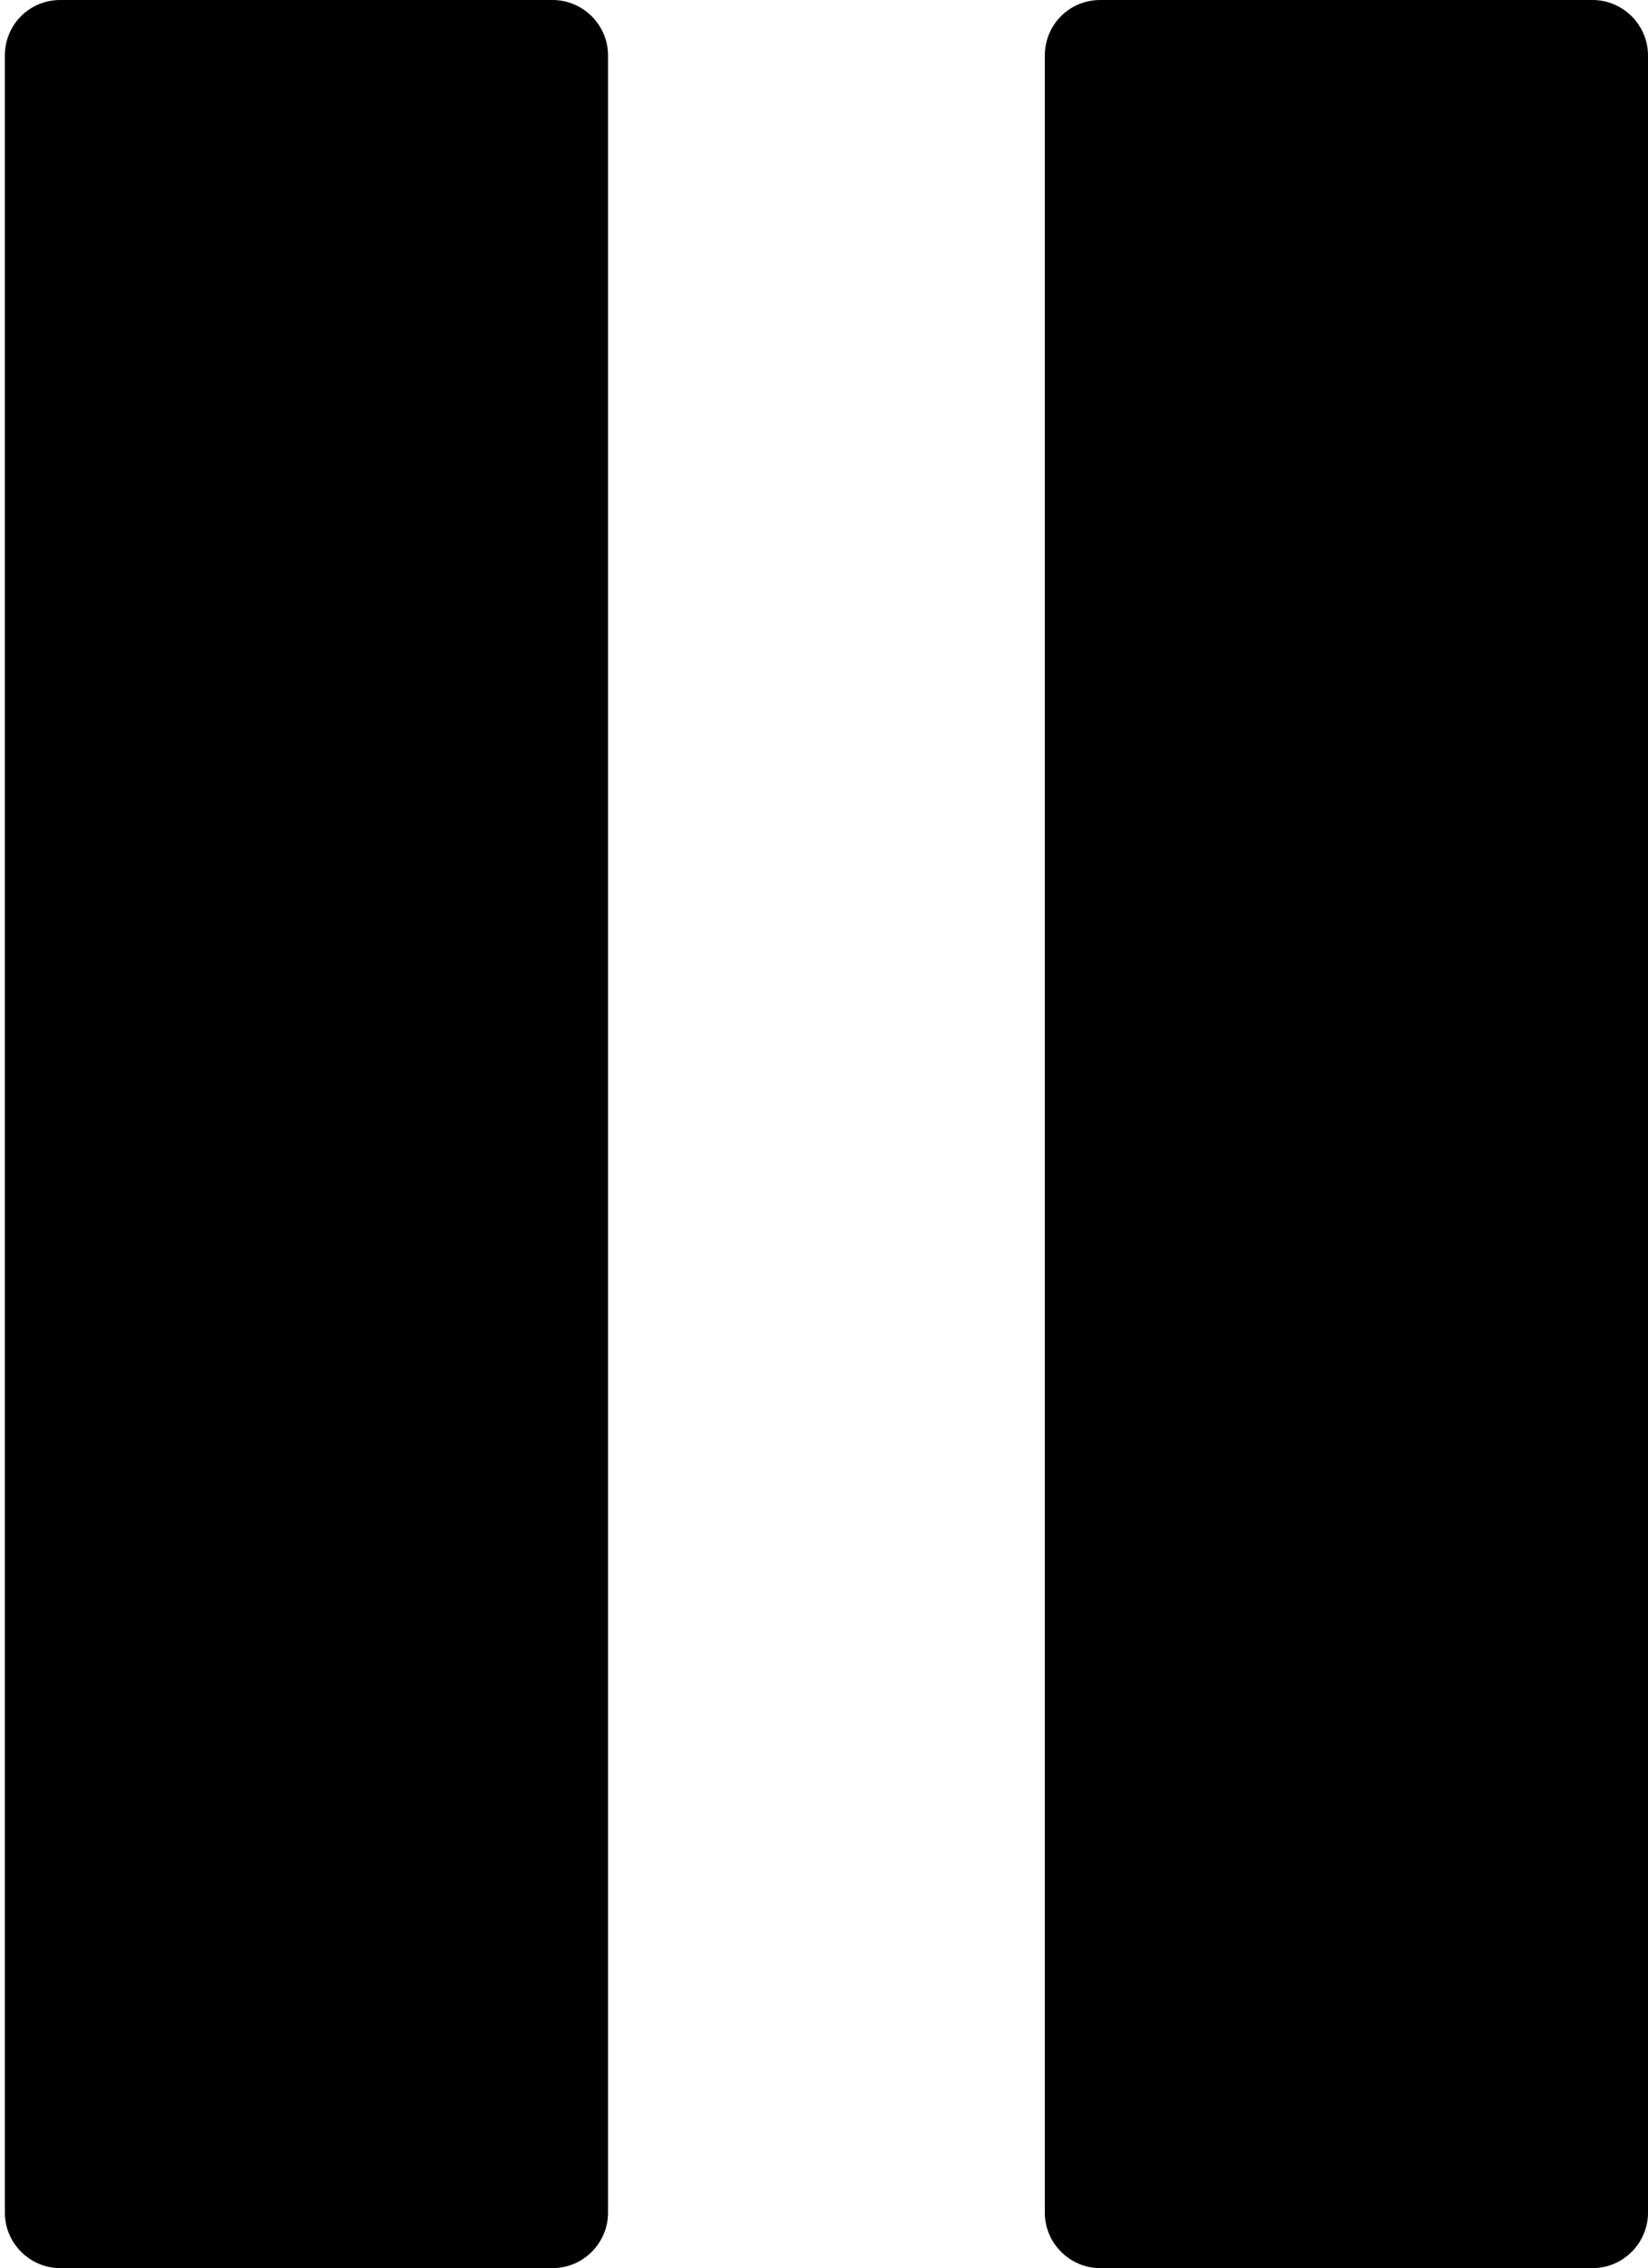 <?xml version="1.0" encoding="utf-8"?>
<!-- Generator: Adobe Illustrator 22.0.0, SVG Export Plug-In . SVG Version: 6.00 Build 0)  -->
<svg version="1.1" id="Layer_1" xmlns="http://www.w3.org/2000/svg" xmlns:xlink="http://www.w3.org/1999/xlink" x="0px" y="0px"
	 viewBox="0 0 237.7 327" style="enable-background:new 0 0 237.7 327;" xml:space="preserve">
<path d="M158.7,0h71c4.4,0,8,3.6,8,8v311c0,4.4-3.6,8-8,8h-71c-4.4,0-8-3.6-8-8V8C150.7,3.6,154.2,0,158.7,0z"/>
<path d="M8.7,0h71c4.4,0,8,3.6,8,8v311c0,4.4-3.6,8-8,8h-71c-4.4,0-8-3.6-8-8V8C0.7,3.6,4.2,0,8.7,0z"/>
</svg>
